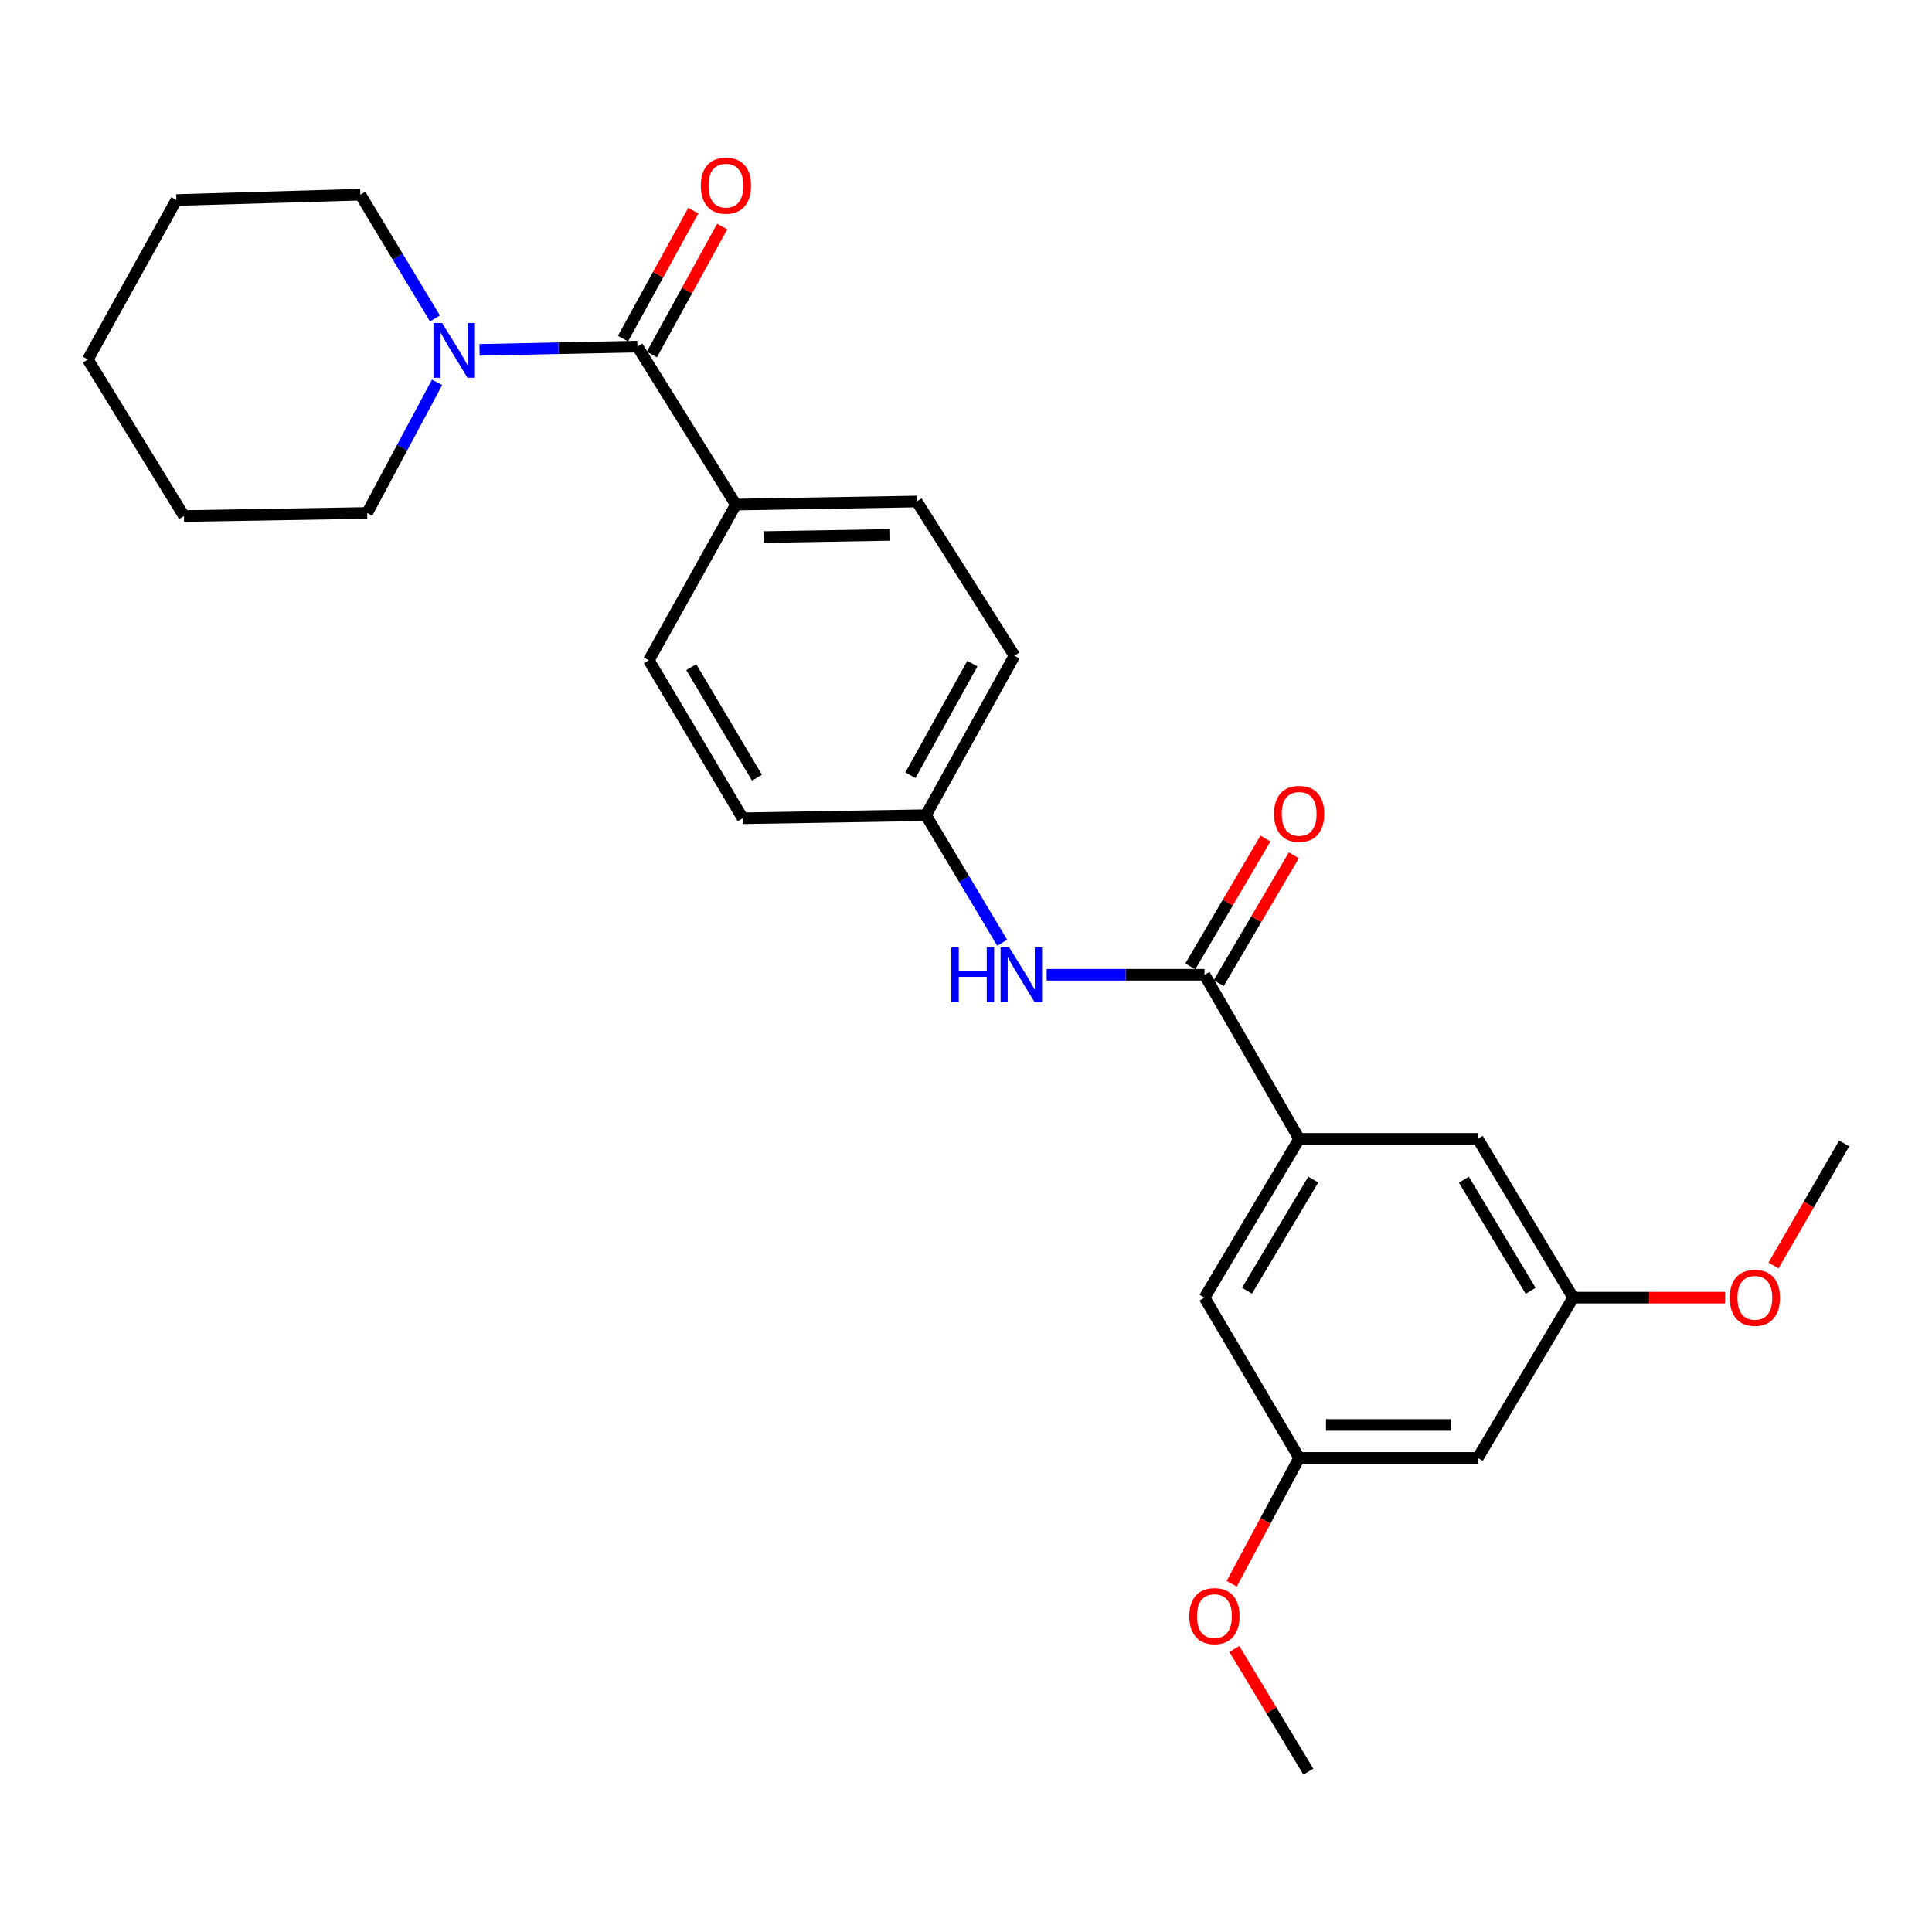 <?xml version='1.0' encoding='iso-8859-1'?>
<svg version='1.1' baseProfile='full'
              xmlns='http://www.w3.org/2000/svg'
                      xmlns:rdkit='http://www.rdkit.org/xml'
                      xmlns:xlink='http://www.w3.org/1999/xlink'
                  xml:space='preserve'
width='1000px' height='1000px' viewBox='0 0 1000 1000'>
<!-- END OF HEADER -->
<rect style='opacity:1.0;fill:#FFFFFF;stroke:none' width='1000' height='1000' x='0' y='0'> </rect>
<path class='bond-1' d='M 329.933,179.388 L 289.069,180.234' style='fill:none;fill-rule:evenodd;stroke:#000000;stroke-width:6px;stroke-linecap:butt;stroke-linejoin:miter;stroke-opacity:1' />
<path class='bond-1' d='M 289.069,180.234 L 248.206,181.079' style='fill:none;fill-rule:evenodd;stroke:#0000FF;stroke-width:6px;stroke-linecap:butt;stroke-linejoin:miter;stroke-opacity:1' />
<path class='bond-4' d='M 329.933,179.388 L 380.878,261.166' style='fill:none;fill-rule:evenodd;stroke:#000000;stroke-width:6px;stroke-linecap:butt;stroke-linejoin:miter;stroke-opacity:1' />
<path class='bond-7' d='M 337.409,183.496 L 355.605,150.375' style='fill:none;fill-rule:evenodd;stroke:#000000;stroke-width:6px;stroke-linecap:butt;stroke-linejoin:miter;stroke-opacity:1' />
<path class='bond-7' d='M 355.605,150.375 L 373.802,117.255' style='fill:none;fill-rule:evenodd;stroke:#FF0000;stroke-width:6px;stroke-linecap:butt;stroke-linejoin:miter;stroke-opacity:1' />
<path class='bond-7' d='M 322.457,175.281 L 340.653,142.16' style='fill:none;fill-rule:evenodd;stroke:#000000;stroke-width:6px;stroke-linecap:butt;stroke-linejoin:miter;stroke-opacity:1' />
<path class='bond-7' d='M 340.653,142.16 L 358.849,109.04' style='fill:none;fill-rule:evenodd;stroke:#FF0000;stroke-width:6px;stroke-linecap:butt;stroke-linejoin:miter;stroke-opacity:1' />
<path class='bond-0' d='M 623.453,504.538 L 582.599,504.538' style='fill:none;fill-rule:evenodd;stroke:#000000;stroke-width:6px;stroke-linecap:butt;stroke-linejoin:miter;stroke-opacity:1' />
<path class='bond-0' d='M 582.599,504.538 L 541.744,504.538' style='fill:none;fill-rule:evenodd;stroke:#0000FF;stroke-width:6px;stroke-linecap:butt;stroke-linejoin:miter;stroke-opacity:1' />
<path class='bond-2' d='M 623.453,504.538 L 672.446,589.481' style='fill:none;fill-rule:evenodd;stroke:#000000;stroke-width:6px;stroke-linecap:butt;stroke-linejoin:miter;stroke-opacity:1' />
<path class='bond-8' d='M 630.807,508.86 L 650.256,475.773' style='fill:none;fill-rule:evenodd;stroke:#000000;stroke-width:6px;stroke-linecap:butt;stroke-linejoin:miter;stroke-opacity:1' />
<path class='bond-8' d='M 650.256,475.773 L 669.704,442.686' style='fill:none;fill-rule:evenodd;stroke:#FF0000;stroke-width:6px;stroke-linecap:butt;stroke-linejoin:miter;stroke-opacity:1' />
<path class='bond-8' d='M 616.099,500.215 L 635.547,467.128' style='fill:none;fill-rule:evenodd;stroke:#000000;stroke-width:6px;stroke-linecap:butt;stroke-linejoin:miter;stroke-opacity:1' />
<path class='bond-8' d='M 635.547,467.128 L 654.996,434.041' style='fill:none;fill-rule:evenodd;stroke:#FF0000;stroke-width:6px;stroke-linecap:butt;stroke-linejoin:miter;stroke-opacity:1' />
<path class='bond-19' d='M 226.238,197.896 L 208.146,231.697' style='fill:none;fill-rule:evenodd;stroke:#0000FF;stroke-width:6px;stroke-linecap:butt;stroke-linejoin:miter;stroke-opacity:1' />
<path class='bond-19' d='M 208.146,231.697 L 190.054,265.498' style='fill:none;fill-rule:evenodd;stroke:#000000;stroke-width:6px;stroke-linecap:butt;stroke-linejoin:miter;stroke-opacity:1' />
<path class='bond-20' d='M 225.14,164.838 L 205.824,132.798' style='fill:none;fill-rule:evenodd;stroke:#0000FF;stroke-width:6px;stroke-linecap:butt;stroke-linejoin:miter;stroke-opacity:1' />
<path class='bond-20' d='M 205.824,132.798 L 186.509,100.757' style='fill:none;fill-rule:evenodd;stroke:#000000;stroke-width:6px;stroke-linecap:butt;stroke-linejoin:miter;stroke-opacity:1' />
<path class='bond-5' d='M 672.446,589.481 L 623.453,671.667' style='fill:none;fill-rule:evenodd;stroke:#000000;stroke-width:6px;stroke-linecap:butt;stroke-linejoin:miter;stroke-opacity:1' />
<path class='bond-5' d='M 679.752,610.545 L 645.457,668.075' style='fill:none;fill-rule:evenodd;stroke:#000000;stroke-width:6px;stroke-linecap:butt;stroke-linejoin:miter;stroke-opacity:1' />
<path class='bond-6' d='M 672.446,589.481 L 764.906,589.481' style='fill:none;fill-rule:evenodd;stroke:#000000;stroke-width:6px;stroke-linecap:butt;stroke-linejoin:miter;stroke-opacity:1' />
<path class='bond-3' d='M 518.731,487.972 L 498.996,454.958' style='fill:none;fill-rule:evenodd;stroke:#0000FF;stroke-width:6px;stroke-linecap:butt;stroke-linejoin:miter;stroke-opacity:1' />
<path class='bond-3' d='M 498.996,454.958 L 479.262,421.945' style='fill:none;fill-rule:evenodd;stroke:#000000;stroke-width:6px;stroke-linecap:butt;stroke-linejoin:miter;stroke-opacity:1' />
<path class='bond-12' d='M 380.878,261.166 L 474.513,259.574' style='fill:none;fill-rule:evenodd;stroke:#000000;stroke-width:6px;stroke-linecap:butt;stroke-linejoin:miter;stroke-opacity:1' />
<path class='bond-12' d='M 395.213,277.986 L 460.758,276.871' style='fill:none;fill-rule:evenodd;stroke:#000000;stroke-width:6px;stroke-linecap:butt;stroke-linejoin:miter;stroke-opacity:1' />
<path class='bond-13' d='M 380.878,261.166 L 335.847,341.769' style='fill:none;fill-rule:evenodd;stroke:#000000;stroke-width:6px;stroke-linecap:butt;stroke-linejoin:miter;stroke-opacity:1' />
<path class='bond-11' d='M 623.453,671.667 L 672.446,754.62' style='fill:none;fill-rule:evenodd;stroke:#000000;stroke-width:6px;stroke-linecap:butt;stroke-linejoin:miter;stroke-opacity:1' />
<path class='bond-10' d='M 764.906,589.481 L 814.287,671.667' style='fill:none;fill-rule:evenodd;stroke:#000000;stroke-width:6px;stroke-linecap:butt;stroke-linejoin:miter;stroke-opacity:1' />
<path class='bond-10' d='M 757.689,610.596 L 792.256,668.126' style='fill:none;fill-rule:evenodd;stroke:#000000;stroke-width:6px;stroke-linecap:butt;stroke-linejoin:miter;stroke-opacity:1' />
<path class='bond-9' d='M 764.906,754.62 L 814.287,671.667' style='fill:none;fill-rule:evenodd;stroke:#000000;stroke-width:6px;stroke-linecap:butt;stroke-linejoin:miter;stroke-opacity:1' />
<path class='bond-28' d='M 764.906,754.62 L 672.446,754.62' style='fill:none;fill-rule:evenodd;stroke:#000000;stroke-width:6px;stroke-linecap:butt;stroke-linejoin:miter;stroke-opacity:1' />
<path class='bond-28' d='M 751.037,737.559 L 686.315,737.559' style='fill:none;fill-rule:evenodd;stroke:#000000;stroke-width:6px;stroke-linecap:butt;stroke-linejoin:miter;stroke-opacity:1' />
<path class='bond-17' d='M 814.287,671.667 L 853.624,671.667' style='fill:none;fill-rule:evenodd;stroke:#000000;stroke-width:6px;stroke-linecap:butt;stroke-linejoin:miter;stroke-opacity:1' />
<path class='bond-17' d='M 853.624,671.667 L 892.96,671.667' style='fill:none;fill-rule:evenodd;stroke:#FF0000;stroke-width:6px;stroke-linecap:butt;stroke-linejoin:miter;stroke-opacity:1' />
<path class='bond-18' d='M 672.446,754.62 L 654.98,787.193' style='fill:none;fill-rule:evenodd;stroke:#000000;stroke-width:6px;stroke-linecap:butt;stroke-linejoin:miter;stroke-opacity:1' />
<path class='bond-18' d='M 654.98,787.193 L 637.513,819.767' style='fill:none;fill-rule:evenodd;stroke:#FF0000;stroke-width:6px;stroke-linecap:butt;stroke-linejoin:miter;stroke-opacity:1' />
<path class='bond-16' d='M 474.513,259.574 L 525.089,339.39' style='fill:none;fill-rule:evenodd;stroke:#000000;stroke-width:6px;stroke-linecap:butt;stroke-linejoin:miter;stroke-opacity:1' />
<path class='bond-15' d='M 335.847,341.769 L 384.432,423.537' style='fill:none;fill-rule:evenodd;stroke:#000000;stroke-width:6px;stroke-linecap:butt;stroke-linejoin:miter;stroke-opacity:1' />
<path class='bond-15' d='M 357.802,345.319 L 391.812,402.557' style='fill:none;fill-rule:evenodd;stroke:#000000;stroke-width:6px;stroke-linecap:butt;stroke-linejoin:miter;stroke-opacity:1' />
<path class='bond-14' d='M 479.262,421.945 L 384.432,423.537' style='fill:none;fill-rule:evenodd;stroke:#000000;stroke-width:6px;stroke-linecap:butt;stroke-linejoin:miter;stroke-opacity:1' />
<path class='bond-26' d='M 479.262,421.945 L 525.089,339.39' style='fill:none;fill-rule:evenodd;stroke:#000000;stroke-width:6px;stroke-linecap:butt;stroke-linejoin:miter;stroke-opacity:1' />
<path class='bond-26' d='M 471.219,401.281 L 503.298,343.493' style='fill:none;fill-rule:evenodd;stroke:#000000;stroke-width:6px;stroke-linecap:butt;stroke-linejoin:miter;stroke-opacity:1' />
<path class='bond-21' d='M 917.94,655.04 L 936.243,623.436' style='fill:none;fill-rule:evenodd;stroke:#FF0000;stroke-width:6px;stroke-linecap:butt;stroke-linejoin:miter;stroke-opacity:1' />
<path class='bond-21' d='M 936.243,623.436 L 954.545,591.832' style='fill:none;fill-rule:evenodd;stroke:#000000;stroke-width:6px;stroke-linecap:butt;stroke-linejoin:miter;stroke-opacity:1' />
<path class='bond-22' d='M 638.912,853.52 L 658.058,885.265' style='fill:none;fill-rule:evenodd;stroke:#FF0000;stroke-width:6px;stroke-linecap:butt;stroke-linejoin:miter;stroke-opacity:1' />
<path class='bond-22' d='M 658.058,885.265 L 677.204,917.009' style='fill:none;fill-rule:evenodd;stroke:#000000;stroke-width:6px;stroke-linecap:butt;stroke-linejoin:miter;stroke-opacity:1' />
<path class='bond-23' d='M 190.054,265.498 L 95.225,267.09' style='fill:none;fill-rule:evenodd;stroke:#000000;stroke-width:6px;stroke-linecap:butt;stroke-linejoin:miter;stroke-opacity:1' />
<path class='bond-24' d='M 186.509,100.757 L 91.291,103.534' style='fill:none;fill-rule:evenodd;stroke:#000000;stroke-width:6px;stroke-linecap:butt;stroke-linejoin:miter;stroke-opacity:1' />
<path class='bond-27' d='M 95.225,267.09 L 45.455,186.08' style='fill:none;fill-rule:evenodd;stroke:#000000;stroke-width:6px;stroke-linecap:butt;stroke-linejoin:miter;stroke-opacity:1' />
<path class='bond-25' d='M 91.291,103.534 L 45.455,186.08' style='fill:none;fill-rule:evenodd;stroke:#000000;stroke-width:6px;stroke-linecap:butt;stroke-linejoin:miter;stroke-opacity:1' />
<path  class='atom-2' d='M 228.834 167.19
L 238.114 182.19
Q 239.034 183.67, 240.514 186.35
Q 241.994 189.03, 242.074 189.19
L 242.074 167.19
L 245.834 167.19
L 245.834 195.51
L 241.954 195.51
L 231.994 179.11
Q 230.834 177.19, 229.594 174.99
Q 228.394 172.79, 228.034 172.11
L 228.034 195.51
L 224.354 195.51
L 224.354 167.19
L 228.834 167.19
' fill='#0000FF'/>
<path  class='atom-4' d='M 492.414 490.378
L 496.254 490.378
L 496.254 502.418
L 510.734 502.418
L 510.734 490.378
L 514.574 490.378
L 514.574 518.698
L 510.734 518.698
L 510.734 505.618
L 496.254 505.618
L 496.254 518.698
L 492.414 518.698
L 492.414 490.378
' fill='#0000FF'/>
<path  class='atom-4' d='M 522.374 490.378
L 531.654 505.378
Q 532.574 506.858, 534.054 509.538
Q 535.534 512.218, 535.614 512.378
L 535.614 490.378
L 539.374 490.378
L 539.374 518.698
L 535.494 518.698
L 525.534 502.298
Q 524.374 500.378, 523.134 498.178
Q 521.934 495.978, 521.574 495.298
L 521.574 518.698
L 517.894 518.698
L 517.894 490.378
L 522.374 490.378
' fill='#0000FF'/>
<path  class='atom-8' d='M 362.741 96.089
Q 362.741 89.289, 366.101 85.489
Q 369.461 81.689, 375.741 81.689
Q 382.021 81.689, 385.381 85.489
Q 388.741 89.289, 388.741 96.089
Q 388.741 102.969, 385.341 106.889
Q 381.941 110.769, 375.741 110.769
Q 369.501 110.769, 366.101 106.889
Q 362.741 103.009, 362.741 96.089
M 375.741 107.569
Q 380.061 107.569, 382.381 104.689
Q 384.741 101.769, 384.741 96.089
Q 384.741 90.529, 382.381 87.729
Q 380.061 84.889, 375.741 84.889
Q 371.421 84.889, 369.061 87.689
Q 366.741 90.489, 366.741 96.089
Q 366.741 101.809, 369.061 104.689
Q 371.421 107.569, 375.741 107.569
' fill='#FF0000'/>
<path  class='atom-9' d='M 659.446 421.266
Q 659.446 414.466, 662.806 410.666
Q 666.166 406.866, 672.446 406.866
Q 678.726 406.866, 682.086 410.666
Q 685.446 414.466, 685.446 421.266
Q 685.446 428.146, 682.046 432.066
Q 678.646 435.946, 672.446 435.946
Q 666.206 435.946, 662.806 432.066
Q 659.446 428.186, 659.446 421.266
M 672.446 432.746
Q 676.766 432.746, 679.086 429.866
Q 681.446 426.946, 681.446 421.266
Q 681.446 415.706, 679.086 412.906
Q 676.766 410.066, 672.446 410.066
Q 668.126 410.066, 665.766 412.866
Q 663.446 415.666, 663.446 421.266
Q 663.446 426.986, 665.766 429.866
Q 668.126 432.746, 672.446 432.746
' fill='#FF0000'/>
<path  class='atom-18' d='M 895.311 671.747
Q 895.311 664.947, 898.671 661.147
Q 902.031 657.347, 908.311 657.347
Q 914.591 657.347, 917.951 661.147
Q 921.311 664.947, 921.311 671.747
Q 921.311 678.627, 917.911 682.547
Q 914.511 686.427, 908.311 686.427
Q 902.071 686.427, 898.671 682.547
Q 895.311 678.667, 895.311 671.747
M 908.311 683.227
Q 912.631 683.227, 914.951 680.347
Q 917.311 677.427, 917.311 671.747
Q 917.311 666.187, 914.951 663.387
Q 912.631 660.547, 908.311 660.547
Q 903.991 660.547, 901.631 663.347
Q 899.311 666.147, 899.311 671.747
Q 899.311 677.467, 901.631 680.347
Q 903.991 683.227, 908.311 683.227
' fill='#FF0000'/>
<path  class='atom-19' d='M 615.591 836.487
Q 615.591 829.687, 618.951 825.887
Q 622.311 822.087, 628.591 822.087
Q 634.871 822.087, 638.231 825.887
Q 641.591 829.687, 641.591 836.487
Q 641.591 843.367, 638.191 847.287
Q 634.791 851.167, 628.591 851.167
Q 622.351 851.167, 618.951 847.287
Q 615.591 843.407, 615.591 836.487
M 628.591 847.967
Q 632.911 847.967, 635.231 845.087
Q 637.591 842.167, 637.591 836.487
Q 637.591 830.927, 635.231 828.127
Q 632.911 825.287, 628.591 825.287
Q 624.271 825.287, 621.911 828.087
Q 619.591 830.887, 619.591 836.487
Q 619.591 842.207, 621.911 845.087
Q 624.271 847.967, 628.591 847.967
' fill='#FF0000'/>
</svg>
